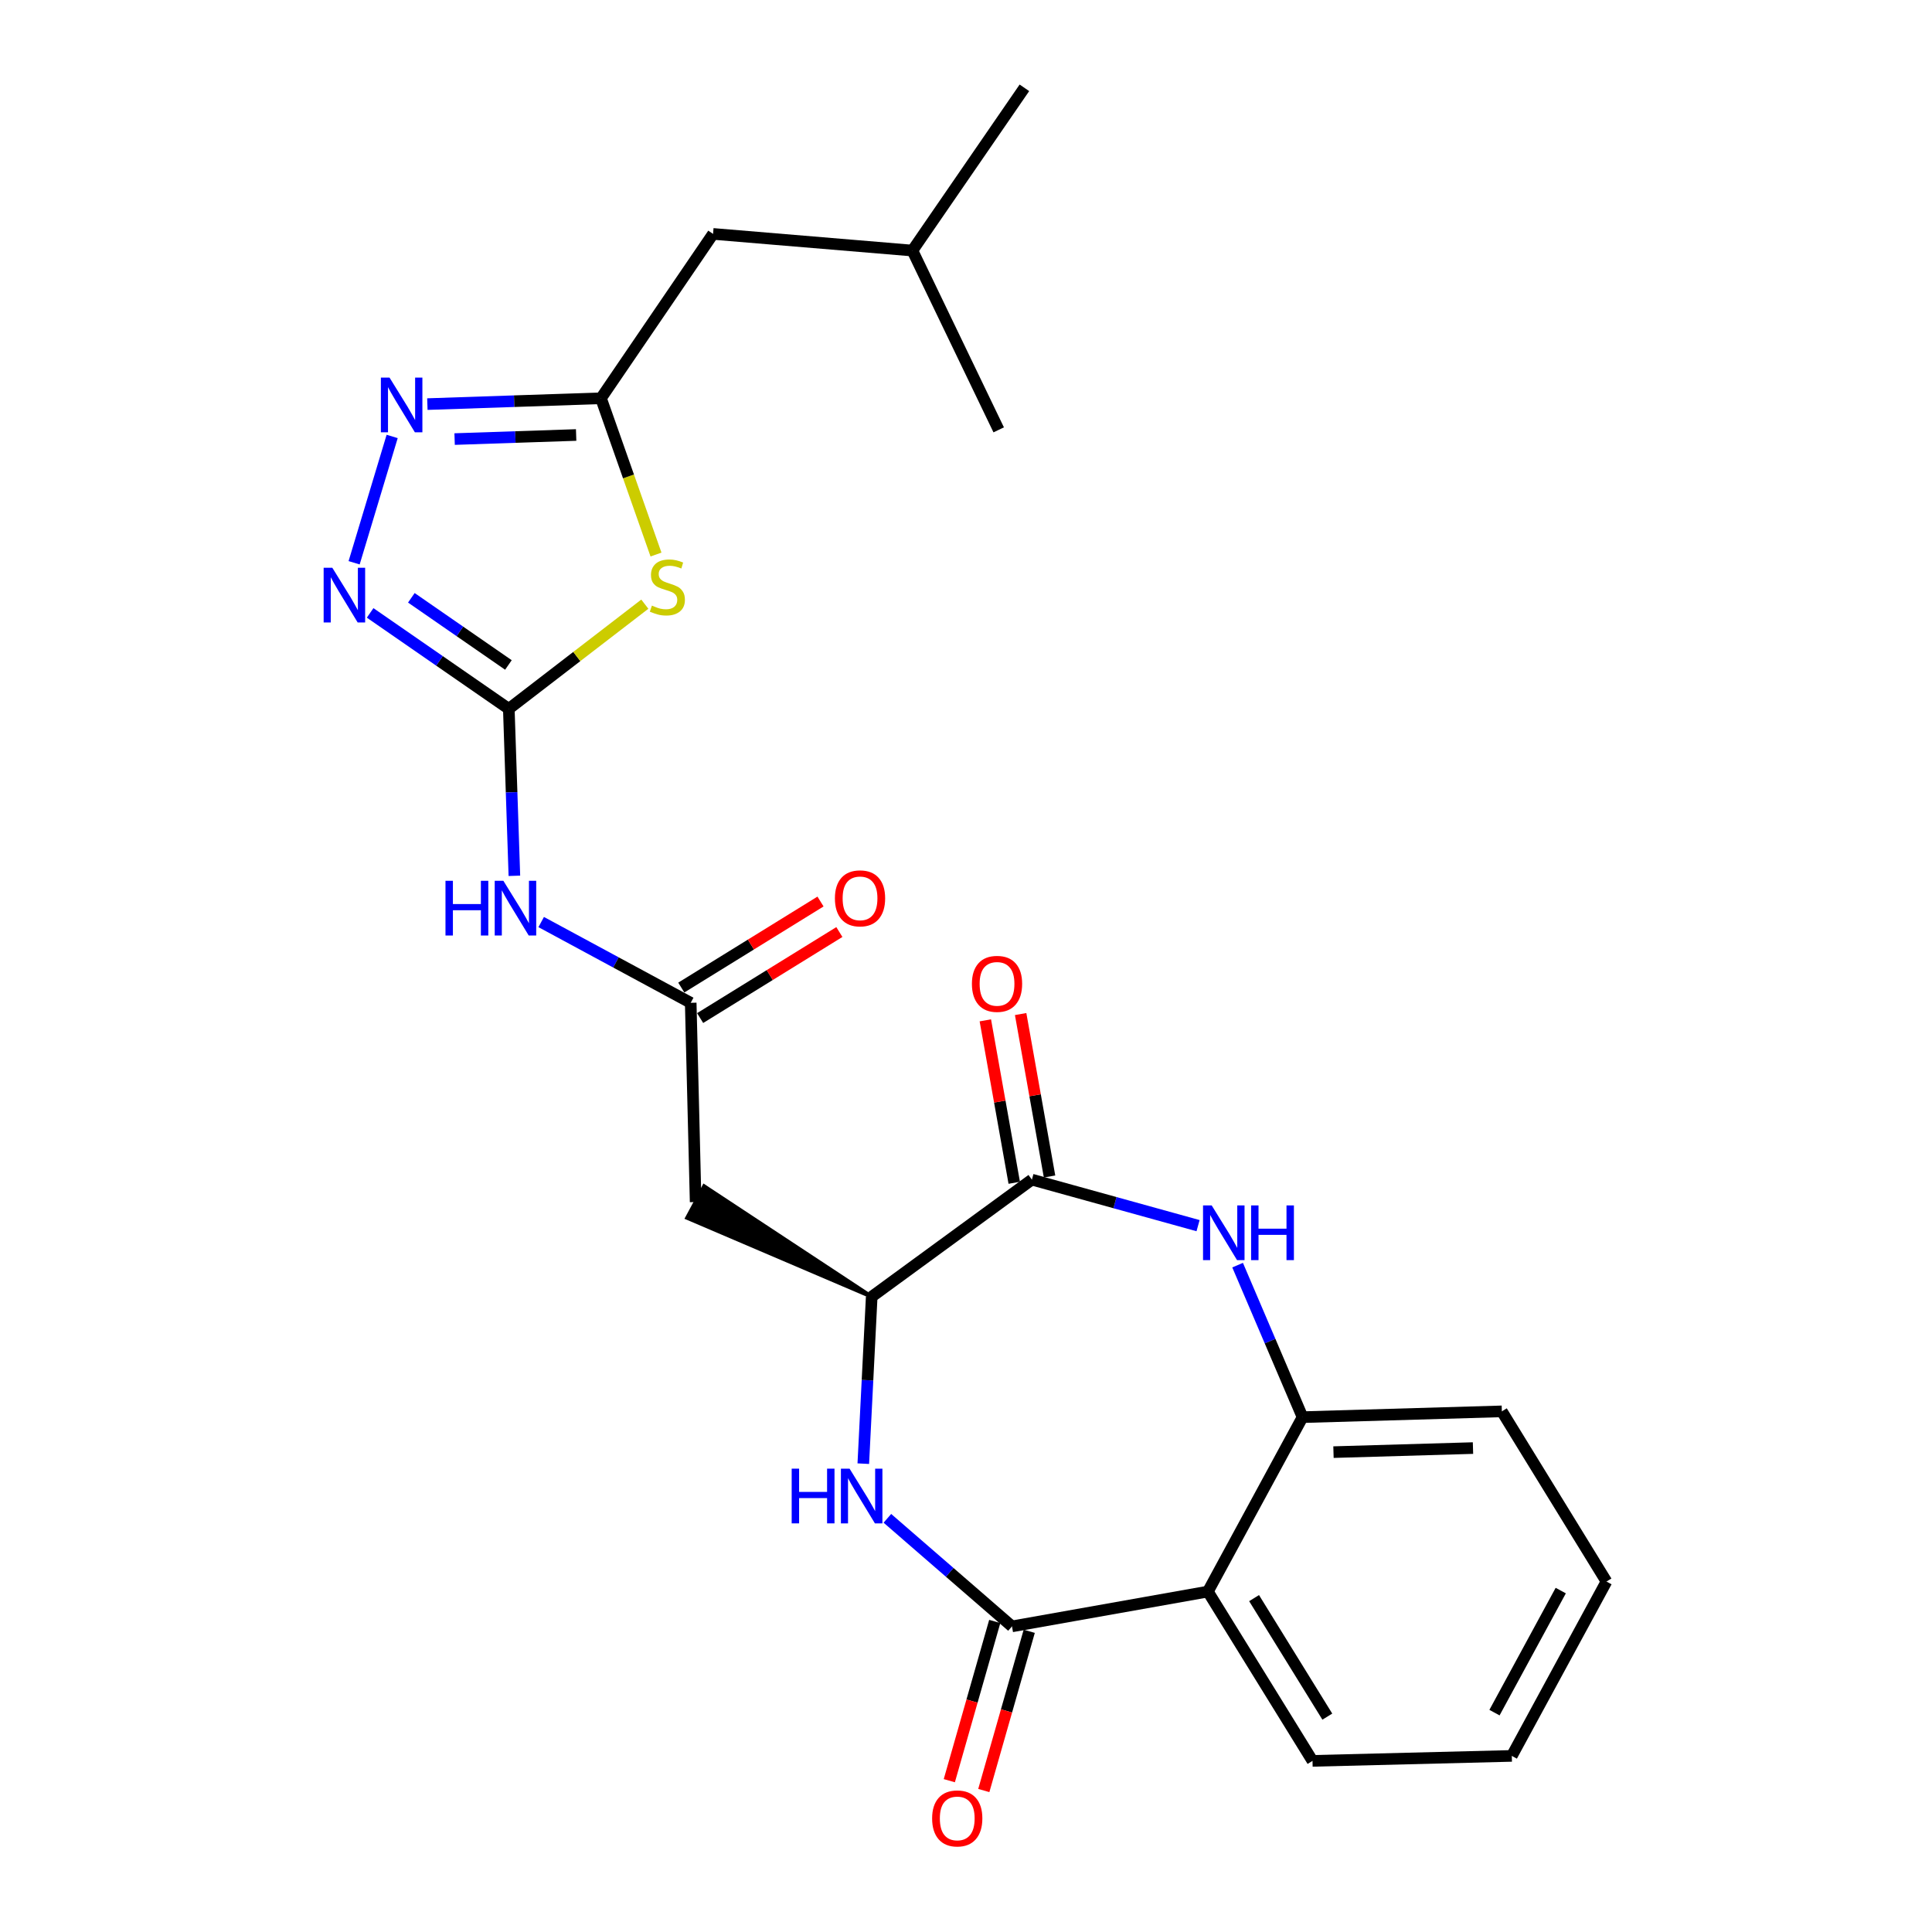 <?xml version='1.0' encoding='iso-8859-1'?>
<svg version='1.1' baseProfile='full'
              xmlns='http://www.w3.org/2000/svg'
                      xmlns:rdkit='http://www.rdkit.org/xml'
                      xmlns:xlink='http://www.w3.org/1999/xlink'
                  xml:space='preserve'
width='1000px' height='1000px' viewBox='0 0 1000 1000'>
<!-- END OF HEADER -->
<rect style='opacity:1.0;fill:#FFFFFF;stroke:none' width='1000' height='1000' x='0' y='0'> </rect>
<path class='bond-1' d='M 263.358,366.9 L 298.558,339.808' style='fill:none;fill-rule:evenodd;stroke:#000000;stroke-width:6px;stroke-linecap:butt;stroke-linejoin:miter;stroke-opacity:1' />
<path class='bond-1' d='M 298.558,339.808 L 333.757,312.717' style='fill:none;fill-rule:evenodd;stroke:#CCCC00;stroke-width:6px;stroke-linecap:butt;stroke-linejoin:miter;stroke-opacity:1' />
<path class='bond-4' d='M 263.358,366.9 L 227.472,342.069' style='fill:none;fill-rule:evenodd;stroke:#000000;stroke-width:6px;stroke-linecap:butt;stroke-linejoin:miter;stroke-opacity:1' />
<path class='bond-4' d='M 227.472,342.069 L 191.585,317.237' style='fill:none;fill-rule:evenodd;stroke:#0000FF;stroke-width:6px;stroke-linecap:butt;stroke-linejoin:miter;stroke-opacity:1' />
<path class='bond-4' d='M 263.155,344.186 L 238.034,326.804' style='fill:none;fill-rule:evenodd;stroke:#000000;stroke-width:6px;stroke-linecap:butt;stroke-linejoin:miter;stroke-opacity:1' />
<path class='bond-4' d='M 238.034,326.804 L 212.914,309.422' style='fill:none;fill-rule:evenodd;stroke:#0000FF;stroke-width:6px;stroke-linecap:butt;stroke-linejoin:miter;stroke-opacity:1' />
<path class='bond-10' d='M 263.358,366.9 L 264.801,410.109' style='fill:none;fill-rule:evenodd;stroke:#000000;stroke-width:6px;stroke-linecap:butt;stroke-linejoin:miter;stroke-opacity:1' />
<path class='bond-10' d='M 264.801,410.109 L 266.244,453.318' style='fill:none;fill-rule:evenodd;stroke:#0000FF;stroke-width:6px;stroke-linecap:butt;stroke-linejoin:miter;stroke-opacity:1' />
<path class='bond-0' d='M 523.805,841.809 L 491.557,813.844' style='fill:none;fill-rule:evenodd;stroke:#000000;stroke-width:6px;stroke-linecap:butt;stroke-linejoin:miter;stroke-opacity:1' />
<path class='bond-0' d='M 491.557,813.844 L 459.31,785.88' style='fill:none;fill-rule:evenodd;stroke:#0000FF;stroke-width:6px;stroke-linecap:butt;stroke-linejoin:miter;stroke-opacity:1' />
<path class='bond-6' d='M 523.805,841.809 L 625.199,823.793' style='fill:none;fill-rule:evenodd;stroke:#000000;stroke-width:6px;stroke-linecap:butt;stroke-linejoin:miter;stroke-opacity:1' />
<path class='bond-14' d='M 514.879,839.262 L 503.121,880.472' style='fill:none;fill-rule:evenodd;stroke:#000000;stroke-width:6px;stroke-linecap:butt;stroke-linejoin:miter;stroke-opacity:1' />
<path class='bond-14' d='M 503.121,880.472 L 491.363,921.681' style='fill:none;fill-rule:evenodd;stroke:#FF0000;stroke-width:6px;stroke-linecap:butt;stroke-linejoin:miter;stroke-opacity:1' />
<path class='bond-14' d='M 532.73,844.355 L 520.971,885.565' style='fill:none;fill-rule:evenodd;stroke:#000000;stroke-width:6px;stroke-linecap:butt;stroke-linejoin:miter;stroke-opacity:1' />
<path class='bond-14' d='M 520.971,885.565 L 509.213,926.775' style='fill:none;fill-rule:evenodd;stroke:#FF0000;stroke-width:6px;stroke-linecap:butt;stroke-linejoin:miter;stroke-opacity:1' />
<path class='bond-8' d='M 339.544,287.029 L 325.304,246.588' style='fill:none;fill-rule:evenodd;stroke:#CCCC00;stroke-width:6px;stroke-linecap:butt;stroke-linejoin:miter;stroke-opacity:1' />
<path class='bond-8' d='M 325.304,246.588 L 311.065,206.146' style='fill:none;fill-rule:evenodd;stroke:#000000;stroke-width:6px;stroke-linecap:butt;stroke-linejoin:miter;stroke-opacity:1' />
<path class='bond-2' d='M 446.839,757.591 L 449.016,714.388' style='fill:none;fill-rule:evenodd;stroke:#0000FF;stroke-width:6px;stroke-linecap:butt;stroke-linejoin:miter;stroke-opacity:1' />
<path class='bond-2' d='M 449.016,714.388 L 451.193,671.186' style='fill:none;fill-rule:evenodd;stroke:#000000;stroke-width:6px;stroke-linecap:butt;stroke-linejoin:miter;stroke-opacity:1' />
<path class='bond-3' d='M 620.112,634.395 L 577.109,622.486' style='fill:none;fill-rule:evenodd;stroke:#0000FF;stroke-width:6px;stroke-linecap:butt;stroke-linejoin:miter;stroke-opacity:1' />
<path class='bond-3' d='M 577.109,622.486 L 534.107,610.578' style='fill:none;fill-rule:evenodd;stroke:#000000;stroke-width:6px;stroke-linecap:butt;stroke-linejoin:miter;stroke-opacity:1' />
<path class='bond-11' d='M 640.585,654.837 L 657.39,694.176' style='fill:none;fill-rule:evenodd;stroke:#0000FF;stroke-width:6px;stroke-linecap:butt;stroke-linejoin:miter;stroke-opacity:1' />
<path class='bond-11' d='M 657.39,694.176 L 674.194,733.516' style='fill:none;fill-rule:evenodd;stroke:#000000;stroke-width:6px;stroke-linecap:butt;stroke-linejoin:miter;stroke-opacity:1' />
<path class='bond-7' d='M 183.295,291.286 L 202.981,225.904' style='fill:none;fill-rule:evenodd;stroke:#0000FF;stroke-width:6px;stroke-linecap:butt;stroke-linejoin:miter;stroke-opacity:1' />
<path class='bond-5' d='M 534.107,610.578 L 451.193,671.186' style='fill:none;fill-rule:evenodd;stroke:#000000;stroke-width:6px;stroke-linecap:butt;stroke-linejoin:miter;stroke-opacity:1' />
<path class='bond-15' d='M 543.245,608.952 L 535.764,566.912' style='fill:none;fill-rule:evenodd;stroke:#000000;stroke-width:6px;stroke-linecap:butt;stroke-linejoin:miter;stroke-opacity:1' />
<path class='bond-15' d='M 535.764,566.912 L 528.282,524.873' style='fill:none;fill-rule:evenodd;stroke:#FF0000;stroke-width:6px;stroke-linecap:butt;stroke-linejoin:miter;stroke-opacity:1' />
<path class='bond-15' d='M 524.969,612.204 L 517.488,570.165' style='fill:none;fill-rule:evenodd;stroke:#000000;stroke-width:6px;stroke-linecap:butt;stroke-linejoin:miter;stroke-opacity:1' />
<path class='bond-15' d='M 517.488,570.165 L 510.007,528.125' style='fill:none;fill-rule:evenodd;stroke:#FF0000;stroke-width:6px;stroke-linecap:butt;stroke-linejoin:miter;stroke-opacity:1' />
<path class='bond-18' d='M 625.199,823.793 L 679.35,911.43' style='fill:none;fill-rule:evenodd;stroke:#000000;stroke-width:6px;stroke-linecap:butt;stroke-linejoin:miter;stroke-opacity:1' />
<path class='bond-18' d='M 649.113,827.181 L 687.019,888.526' style='fill:none;fill-rule:evenodd;stroke:#000000;stroke-width:6px;stroke-linecap:butt;stroke-linejoin:miter;stroke-opacity:1' />
<path class='bond-26' d='M 625.199,823.793 L 674.194,733.516' style='fill:none;fill-rule:evenodd;stroke:#000000;stroke-width:6px;stroke-linecap:butt;stroke-linejoin:miter;stroke-opacity:1' />
<path class='bond-25' d='M 221.207,209.164 L 266.136,207.655' style='fill:none;fill-rule:evenodd;stroke:#0000FF;stroke-width:6px;stroke-linecap:butt;stroke-linejoin:miter;stroke-opacity:1' />
<path class='bond-25' d='M 266.136,207.655 L 311.065,206.146' style='fill:none;fill-rule:evenodd;stroke:#000000;stroke-width:6px;stroke-linecap:butt;stroke-linejoin:miter;stroke-opacity:1' />
<path class='bond-25' d='M 235.309,227.264 L 266.759,226.208' style='fill:none;fill-rule:evenodd;stroke:#0000FF;stroke-width:6px;stroke-linecap:butt;stroke-linejoin:miter;stroke-opacity:1' />
<path class='bond-25' d='M 266.759,226.208 L 298.209,225.151' style='fill:none;fill-rule:evenodd;stroke:#000000;stroke-width:6px;stroke-linecap:butt;stroke-linejoin:miter;stroke-opacity:1' />
<path class='bond-17' d='M 311.065,206.146 L 369.073,121.067' style='fill:none;fill-rule:evenodd;stroke:#000000;stroke-width:6px;stroke-linecap:butt;stroke-linejoin:miter;stroke-opacity:1' />
<path class='bond-9' d='M 451.193,671.186 L 364.456,614.006 L 355.664,630.355 Z' style='fill:#000000;fill-rule:evenodd;fill-opacity:1;stroke:#000000;stroke-width:2px;stroke-linecap:butt;stroke-linejoin:miter;stroke-opacity:1;' />
<path class='bond-12' d='M 280.12,477.251 L 318.816,498.152' style='fill:none;fill-rule:evenodd;stroke:#0000FF;stroke-width:6px;stroke-linecap:butt;stroke-linejoin:miter;stroke-opacity:1' />
<path class='bond-12' d='M 318.816,498.152 L 357.513,519.053' style='fill:none;fill-rule:evenodd;stroke:#000000;stroke-width:6px;stroke-linecap:butt;stroke-linejoin:miter;stroke-opacity:1' />
<path class='bond-19' d='M 674.194,733.516 L 777.352,730.515' style='fill:none;fill-rule:evenodd;stroke:#000000;stroke-width:6px;stroke-linecap:butt;stroke-linejoin:miter;stroke-opacity:1' />
<path class='bond-19' d='M 690.208,751.62 L 762.418,749.52' style='fill:none;fill-rule:evenodd;stroke:#000000;stroke-width:6px;stroke-linecap:butt;stroke-linejoin:miter;stroke-opacity:1' />
<path class='bond-13' d='M 357.513,519.053 L 360.06,622.18' style='fill:none;fill-rule:evenodd;stroke:#000000;stroke-width:6px;stroke-linecap:butt;stroke-linejoin:miter;stroke-opacity:1' />
<path class='bond-16' d='M 362.392,526.949 L 398.422,504.685' style='fill:none;fill-rule:evenodd;stroke:#000000;stroke-width:6px;stroke-linecap:butt;stroke-linejoin:miter;stroke-opacity:1' />
<path class='bond-16' d='M 398.422,504.685 L 434.453,482.421' style='fill:none;fill-rule:evenodd;stroke:#FF0000;stroke-width:6px;stroke-linecap:butt;stroke-linejoin:miter;stroke-opacity:1' />
<path class='bond-16' d='M 352.634,511.158 L 388.665,488.894' style='fill:none;fill-rule:evenodd;stroke:#000000;stroke-width:6px;stroke-linecap:butt;stroke-linejoin:miter;stroke-opacity:1' />
<path class='bond-16' d='M 388.665,488.894 L 424.696,466.63' style='fill:none;fill-rule:evenodd;stroke:#FF0000;stroke-width:6px;stroke-linecap:butt;stroke-linejoin:miter;stroke-opacity:1' />
<path class='bond-20' d='M 369.073,121.067 L 472.262,129.688' style='fill:none;fill-rule:evenodd;stroke:#000000;stroke-width:6px;stroke-linecap:butt;stroke-linejoin:miter;stroke-opacity:1' />
<path class='bond-21' d='M 679.35,911.43 L 782.508,908.852' style='fill:none;fill-rule:evenodd;stroke:#000000;stroke-width:6px;stroke-linecap:butt;stroke-linejoin:miter;stroke-opacity:1' />
<path class='bond-24' d='M 777.352,730.515 L 831.504,818.605' style='fill:none;fill-rule:evenodd;stroke:#000000;stroke-width:6px;stroke-linecap:butt;stroke-linejoin:miter;stroke-opacity:1' />
<path class='bond-22' d='M 472.262,129.688 L 516.926,222.492' style='fill:none;fill-rule:evenodd;stroke:#000000;stroke-width:6px;stroke-linecap:butt;stroke-linejoin:miter;stroke-opacity:1' />
<path class='bond-23' d='M 472.262,129.688 L 530.229,45.455' style='fill:none;fill-rule:evenodd;stroke:#000000;stroke-width:6px;stroke-linecap:butt;stroke-linejoin:miter;stroke-opacity:1' />
<path class='bond-27' d='M 782.508,908.852 L 831.504,818.605' style='fill:none;fill-rule:evenodd;stroke:#000000;stroke-width:6px;stroke-linecap:butt;stroke-linejoin:miter;stroke-opacity:1' />
<path class='bond-27' d='M 773.544,886.458 L 807.841,823.285' style='fill:none;fill-rule:evenodd;stroke:#000000;stroke-width:6px;stroke-linecap:butt;stroke-linejoin:miter;stroke-opacity:1' />
<path  class='atom-2' d='M 337.426 313.455
Q 337.746 313.575, 339.066 314.135
Q 340.386 314.695, 341.826 315.055
Q 343.306 315.375, 344.746 315.375
Q 347.426 315.375, 348.986 314.095
Q 350.546 312.775, 350.546 310.495
Q 350.546 308.935, 349.746 307.975
Q 348.986 307.015, 347.786 306.495
Q 346.586 305.975, 344.586 305.375
Q 342.066 304.615, 340.546 303.895
Q 339.066 303.175, 337.986 301.655
Q 336.946 300.135, 336.946 297.575
Q 336.946 294.015, 339.346 291.815
Q 341.786 289.615, 346.586 289.615
Q 349.866 289.615, 353.586 291.175
L 352.666 294.255
Q 349.266 292.855, 346.706 292.855
Q 343.946 292.855, 342.426 294.015
Q 340.906 295.135, 340.946 297.095
Q 340.946 298.615, 341.706 299.535
Q 342.506 300.455, 343.626 300.975
Q 344.786 301.495, 346.706 302.095
Q 349.266 302.895, 350.786 303.695
Q 352.306 304.495, 353.386 306.135
Q 354.506 307.735, 354.506 310.495
Q 354.506 314.415, 351.866 316.535
Q 349.266 318.615, 344.906 318.615
Q 342.386 318.615, 340.466 318.055
Q 338.586 317.535, 336.346 316.615
L 337.426 313.455
' fill='#CCCC00'/>
<path  class='atom-3' d='M 409.775 760.173
L 413.615 760.173
L 413.615 772.213
L 428.095 772.213
L 428.095 760.173
L 431.935 760.173
L 431.935 788.493
L 428.095 788.493
L 428.095 775.413
L 413.615 775.413
L 413.615 788.493
L 409.775 788.493
L 409.775 760.173
' fill='#0000FF'/>
<path  class='atom-3' d='M 439.735 760.173
L 449.015 775.173
Q 449.935 776.653, 451.415 779.333
Q 452.895 782.013, 452.975 782.173
L 452.975 760.173
L 456.735 760.173
L 456.735 788.493
L 452.855 788.493
L 442.895 772.093
Q 441.735 770.173, 440.495 767.973
Q 439.295 765.773, 438.935 765.093
L 438.935 788.493
L 435.255 788.493
L 435.255 760.173
L 439.735 760.173
' fill='#0000FF'/>
<path  class='atom-4' d='M 627.168 623.922
L 636.448 638.922
Q 637.368 640.402, 638.848 643.082
Q 640.328 645.762, 640.408 645.922
L 640.408 623.922
L 644.168 623.922
L 644.168 652.242
L 640.288 652.242
L 630.328 635.842
Q 629.168 633.922, 627.928 631.722
Q 626.728 629.522, 626.368 628.842
L 626.368 652.242
L 622.688 652.242
L 622.688 623.922
L 627.168 623.922
' fill='#0000FF'/>
<path  class='atom-4' d='M 647.568 623.922
L 651.408 623.922
L 651.408 635.962
L 665.888 635.962
L 665.888 623.922
L 669.728 623.922
L 669.728 652.242
L 665.888 652.242
L 665.888 639.162
L 651.408 639.162
L 651.408 652.242
L 647.568 652.242
L 647.568 623.922
' fill='#0000FF'/>
<path  class='atom-5' d='M 171.998 293.855
L 181.278 308.855
Q 182.198 310.335, 183.678 313.015
Q 185.158 315.695, 185.238 315.855
L 185.238 293.855
L 188.998 293.855
L 188.998 322.175
L 185.118 322.175
L 175.158 305.775
Q 173.998 303.855, 172.758 301.655
Q 171.558 299.455, 171.198 298.775
L 171.198 322.175
L 167.518 322.175
L 167.518 293.855
L 171.998 293.855
' fill='#0000FF'/>
<path  class='atom-8' d='M 201.626 195.452
L 210.906 210.452
Q 211.826 211.932, 213.306 214.612
Q 214.786 217.292, 214.866 217.452
L 214.866 195.452
L 218.626 195.452
L 218.626 223.772
L 214.746 223.772
L 204.786 207.372
Q 203.626 205.452, 202.386 203.252
Q 201.186 201.052, 200.826 200.372
L 200.826 223.772
L 197.146 223.772
L 197.146 195.452
L 201.626 195.452
' fill='#0000FF'/>
<path  class='atom-11' d='M 230.583 455.898
L 234.423 455.898
L 234.423 467.938
L 248.903 467.938
L 248.903 455.898
L 252.743 455.898
L 252.743 484.218
L 248.903 484.218
L 248.903 471.138
L 234.423 471.138
L 234.423 484.218
L 230.583 484.218
L 230.583 455.898
' fill='#0000FF'/>
<path  class='atom-11' d='M 260.543 455.898
L 269.823 470.898
Q 270.743 472.378, 272.223 475.058
Q 273.703 477.738, 273.783 477.898
L 273.783 455.898
L 277.543 455.898
L 277.543 484.218
L 273.663 484.218
L 263.703 467.818
Q 262.543 465.898, 261.303 463.698
Q 260.103 461.498, 259.743 460.818
L 259.743 484.218
L 256.063 484.218
L 256.063 455.898
L 260.543 455.898
' fill='#0000FF'/>
<path  class='atom-15' d='M 482.465 941.21
Q 482.465 934.41, 485.825 930.61
Q 489.185 926.81, 495.465 926.81
Q 501.745 926.81, 505.105 930.61
Q 508.465 934.41, 508.465 941.21
Q 508.465 948.09, 505.065 952.01
Q 501.665 955.89, 495.465 955.89
Q 489.225 955.89, 485.825 952.01
Q 482.465 948.13, 482.465 941.21
M 495.465 952.69
Q 499.785 952.69, 502.105 949.81
Q 504.465 946.89, 504.465 941.21
Q 504.465 935.65, 502.105 932.85
Q 499.785 930.01, 495.465 930.01
Q 491.145 930.01, 488.785 932.81
Q 486.465 935.61, 486.465 941.21
Q 486.465 946.93, 488.785 949.81
Q 491.145 952.69, 495.465 952.69
' fill='#FF0000'/>
<path  class='atom-16' d='M 503.06 509.244
Q 503.06 502.444, 506.42 498.644
Q 509.78 494.844, 516.06 494.844
Q 522.34 494.844, 525.7 498.644
Q 529.06 502.444, 529.06 509.244
Q 529.06 516.124, 525.66 520.044
Q 522.26 523.924, 516.06 523.924
Q 509.82 523.924, 506.42 520.044
Q 503.06 516.164, 503.06 509.244
M 516.06 520.724
Q 520.38 520.724, 522.7 517.844
Q 525.06 514.924, 525.06 509.244
Q 525.06 503.684, 522.7 500.884
Q 520.38 498.044, 516.06 498.044
Q 511.74 498.044, 509.38 500.844
Q 507.06 503.644, 507.06 509.244
Q 507.06 514.964, 509.38 517.844
Q 511.74 520.724, 516.06 520.724
' fill='#FF0000'/>
<path  class='atom-17' d='M 432.15 464.982
Q 432.15 458.182, 435.51 454.382
Q 438.87 450.582, 445.15 450.582
Q 451.43 450.582, 454.79 454.382
Q 458.15 458.182, 458.15 464.982
Q 458.15 471.862, 454.75 475.782
Q 451.35 479.662, 445.15 479.662
Q 438.91 479.662, 435.51 475.782
Q 432.15 471.902, 432.15 464.982
M 445.15 476.462
Q 449.47 476.462, 451.79 473.582
Q 454.15 470.662, 454.15 464.982
Q 454.15 459.422, 451.79 456.622
Q 449.47 453.782, 445.15 453.782
Q 440.83 453.782, 438.47 456.582
Q 436.15 459.382, 436.15 464.982
Q 436.15 470.702, 438.47 473.582
Q 440.83 476.462, 445.15 476.462
' fill='#FF0000'/>
</svg>
